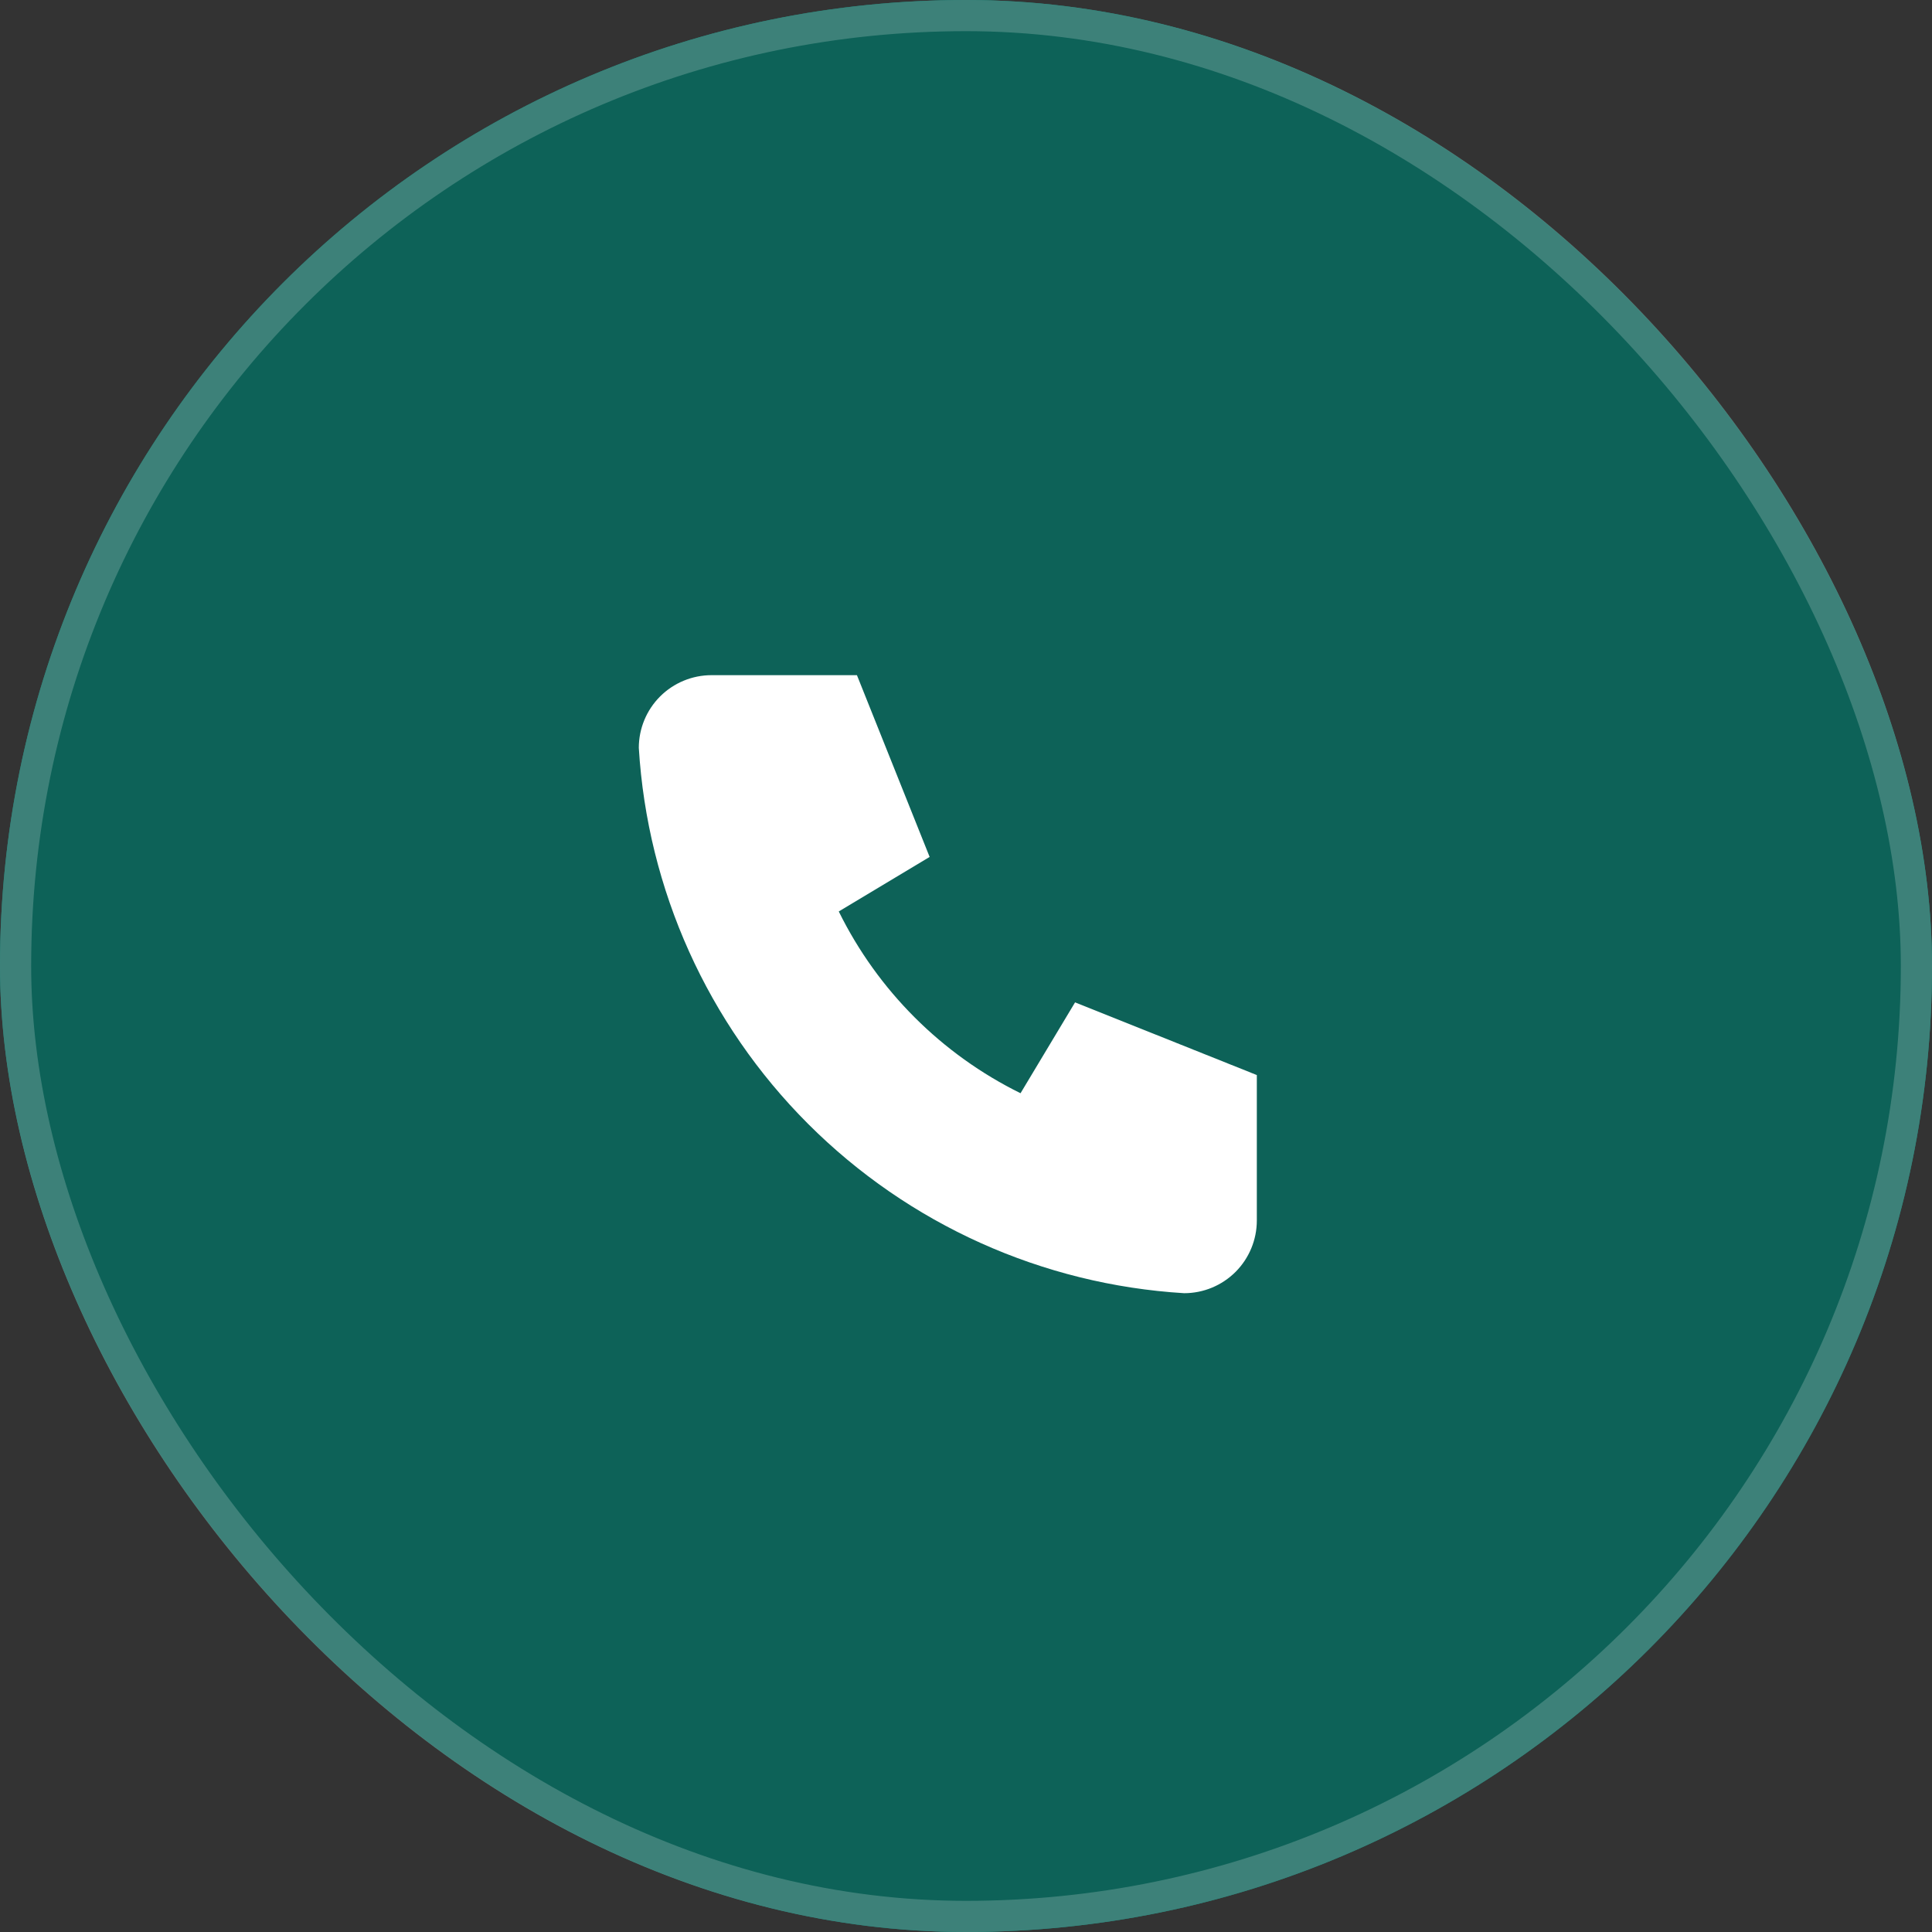 <svg width="62" height="62" viewBox="0 0 62 62" fill="none" xmlns="http://www.w3.org/2000/svg">
<rect x="0" y="0" width="62" height="62" fill="#333333" stroke="none"/>
<rect width="62" height="62" rx="31" fill="#128C7E"/>
<rect width="62" height="62" rx="31" fill="#0D6258"/>
<rect x="0.5" y="0.5" width="61" height="61" rx="30.5" stroke="white" stroke-opacity="0.2"/>
<g clip-path="url(#clip0_787_17675)">
<path d="M22.833 21.667H27.5L29.833 27.5L26.917 29.25C28.166 31.784 30.216 33.834 32.75 35.083L34.5 32.167L40.333 34.5V39.167C40.333 39.785 40.087 40.379 39.65 40.817C39.212 41.254 38.619 41.5 38 41.5C33.449 41.223 29.157 39.291 25.933 36.067C22.709 32.843 20.777 28.551 20.5 24C20.5 23.381 20.746 22.788 21.183 22.35C21.621 21.913 22.215 21.667 22.833 21.667Z" fill="white"/>
</g>
<defs>
<clipPath id="clip0_787_17675">
<rect width="28" height="28" fill="white" transform="translate(17 17)"/>
</clipPath>
</defs>
</svg>
